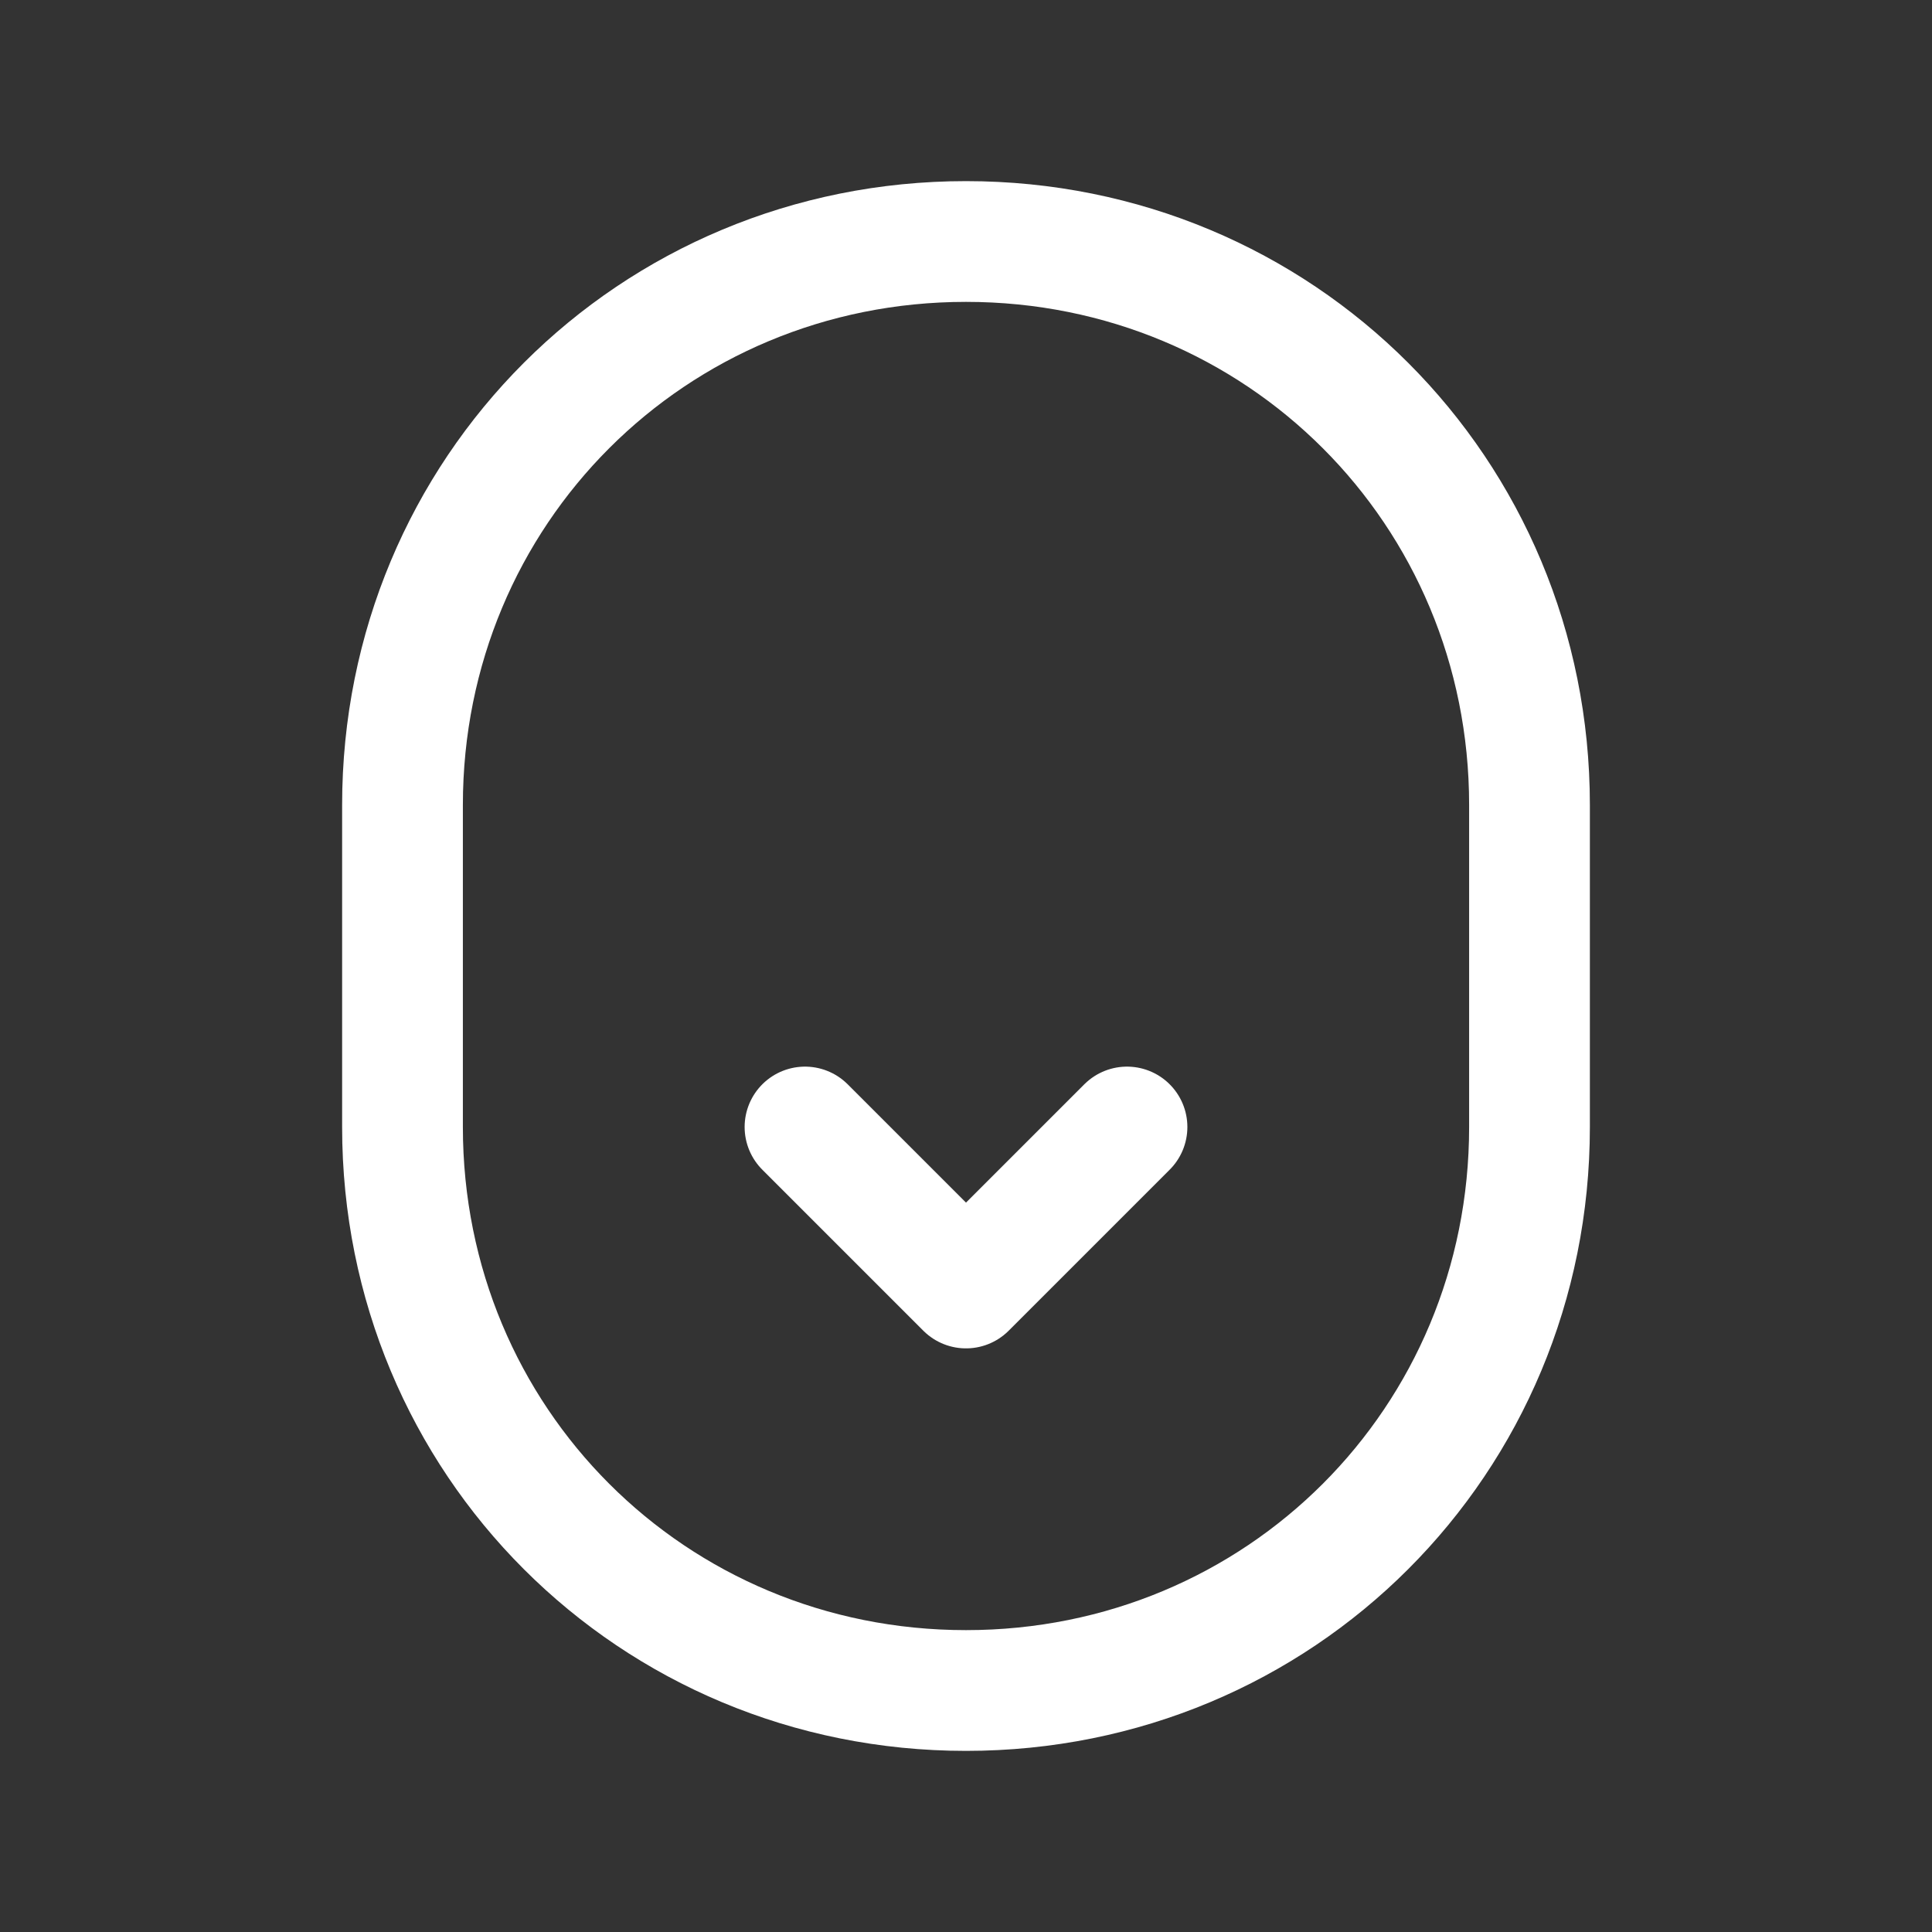 <svg xmlns="http://www.w3.org/2000/svg" xmlns:xlink="http://www.w3.org/1999/xlink" id="Capa_1" viewBox="0 0 24 24"><rect x="0" y="0" width="24" height="24" fill="#333333" stroke="none"/><defs><style>      .st0, .st1, .st2 {        fill: none;      }      .st1 {        stroke-linecap: round;        stroke-linejoin: round;      }      .st1, .st2 {        stroke: #fff;        stroke-width: 1.5px;      }      .st3 {        clip-path: url(#clippath);      }    </style><clipPath id="clippath"><rect class="st0" y="0" width="24" height="24"></rect></clipPath></defs><g class="st3"><g><path class="st2" d="M5,10c0-3.9,3.1-7,7-7s7,3.1,7,7v4c0,3.9-3.1,7-7,7s-7-3.1-7-7v-4Z"></path><path class="st1" d="M10,14l2,2,2-2"></path></g></g></svg>